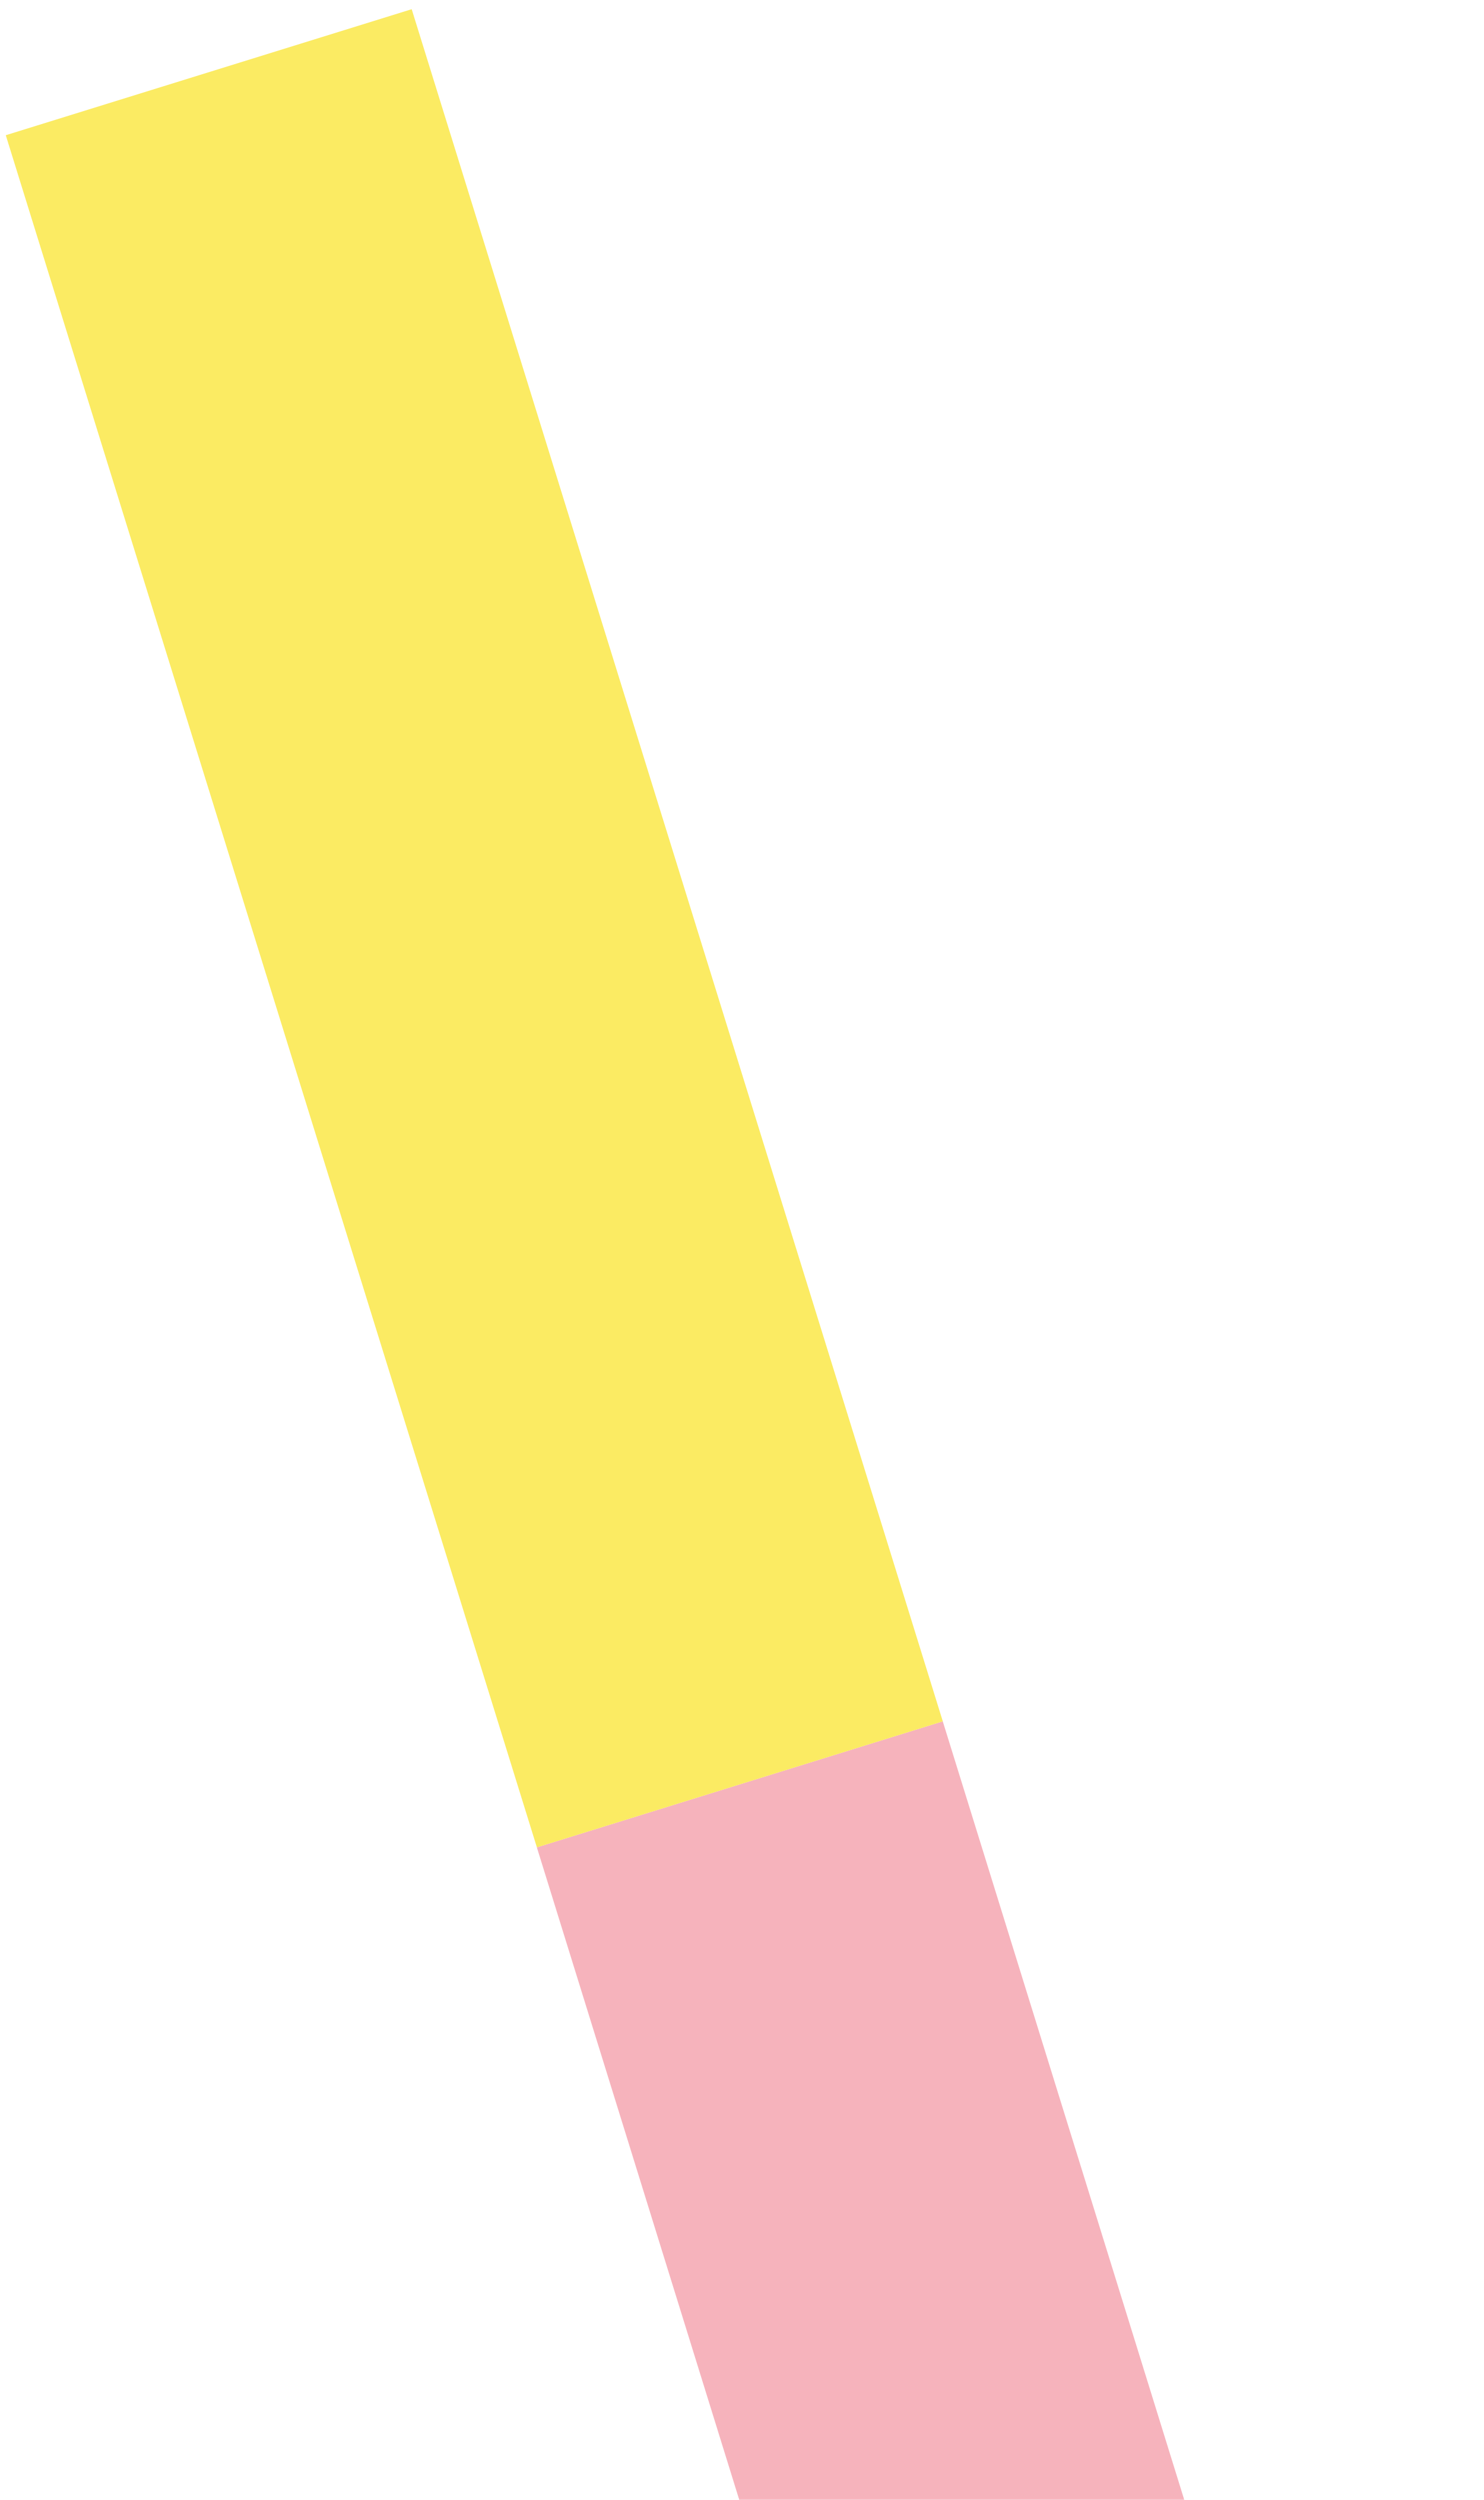 <svg xmlns="http://www.w3.org/2000/svg" width="136" height="229" viewBox="0 0 136 229" fill="none"><path d="M86.399 157.691L49.199 169.235L97.872 326.086L135.072 314.543L86.399 157.691Z" fill="#F6B3BC"></path><path d="M37.729 0.843L0.529 12.387L49.203 169.238L86.403 157.694L37.729 0.843Z" fill="#FBEB63"></path></svg>